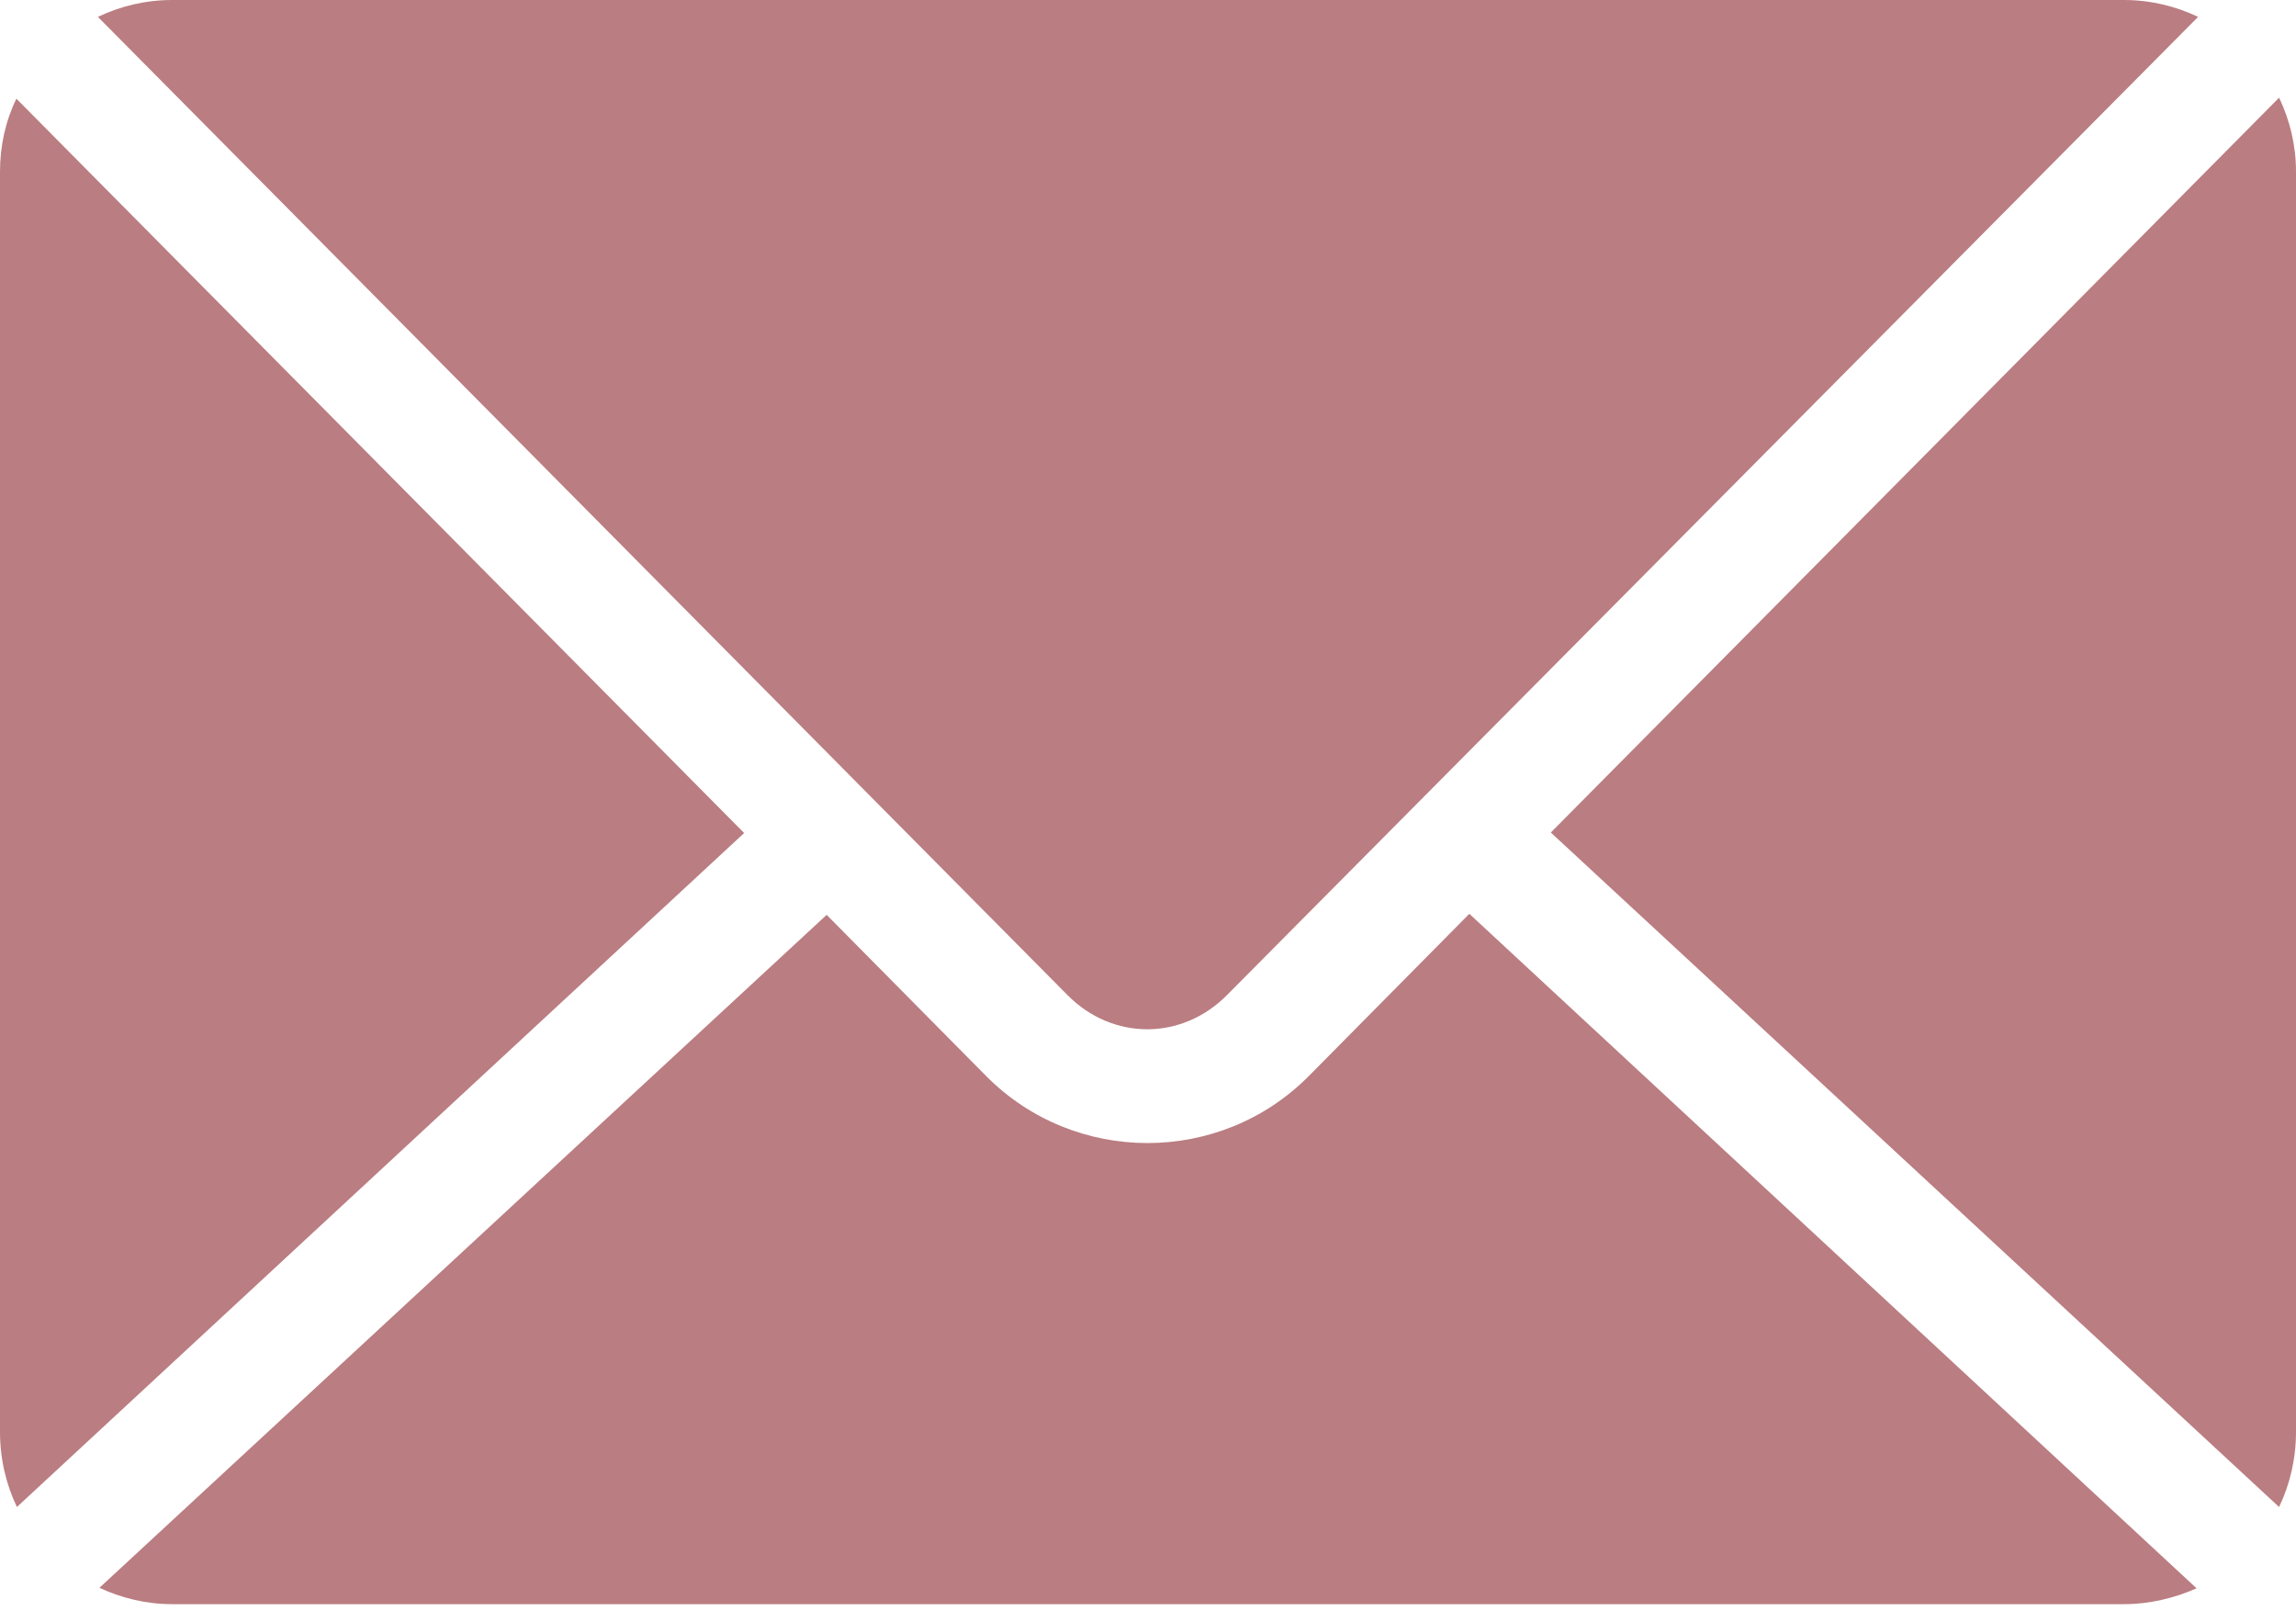 <svg xmlns="http://www.w3.org/2000/svg" width="126" height="89" viewBox="0 0 126 89" fill="none"><path d="M9.45 0C7.987 0 6.609 0.337 5.372 0.926L58.584 54.607C61.059 57.105 64.856 57.105 67.331 54.607L120.628 0.926C119.391 0.337 118.012 0 116.55 0H9.45ZM125.072 5.36L85.106 45.684L125.072 82.696C125.663 81.462 126 80.059 126 78.571V9.429C126 7.969 125.663 6.594 125.072 5.36ZM0.9 5.416C0.309 6.622 0 7.997 0 9.429V78.571C0 80.059 0.338 81.462 0.928 82.696L40.837 45.712L0.9 5.416ZM80.634 50.145L71.831 59.041C66.966 63.952 58.978 63.952 54.112 59.041L45.366 50.202L5.456 87.13C6.666 87.691 8.016 88.028 9.45 88.028H116.55C117.984 88.028 119.334 87.691 120.544 87.158L80.634 50.145Z" fill="#BA7D81"></path></svg>